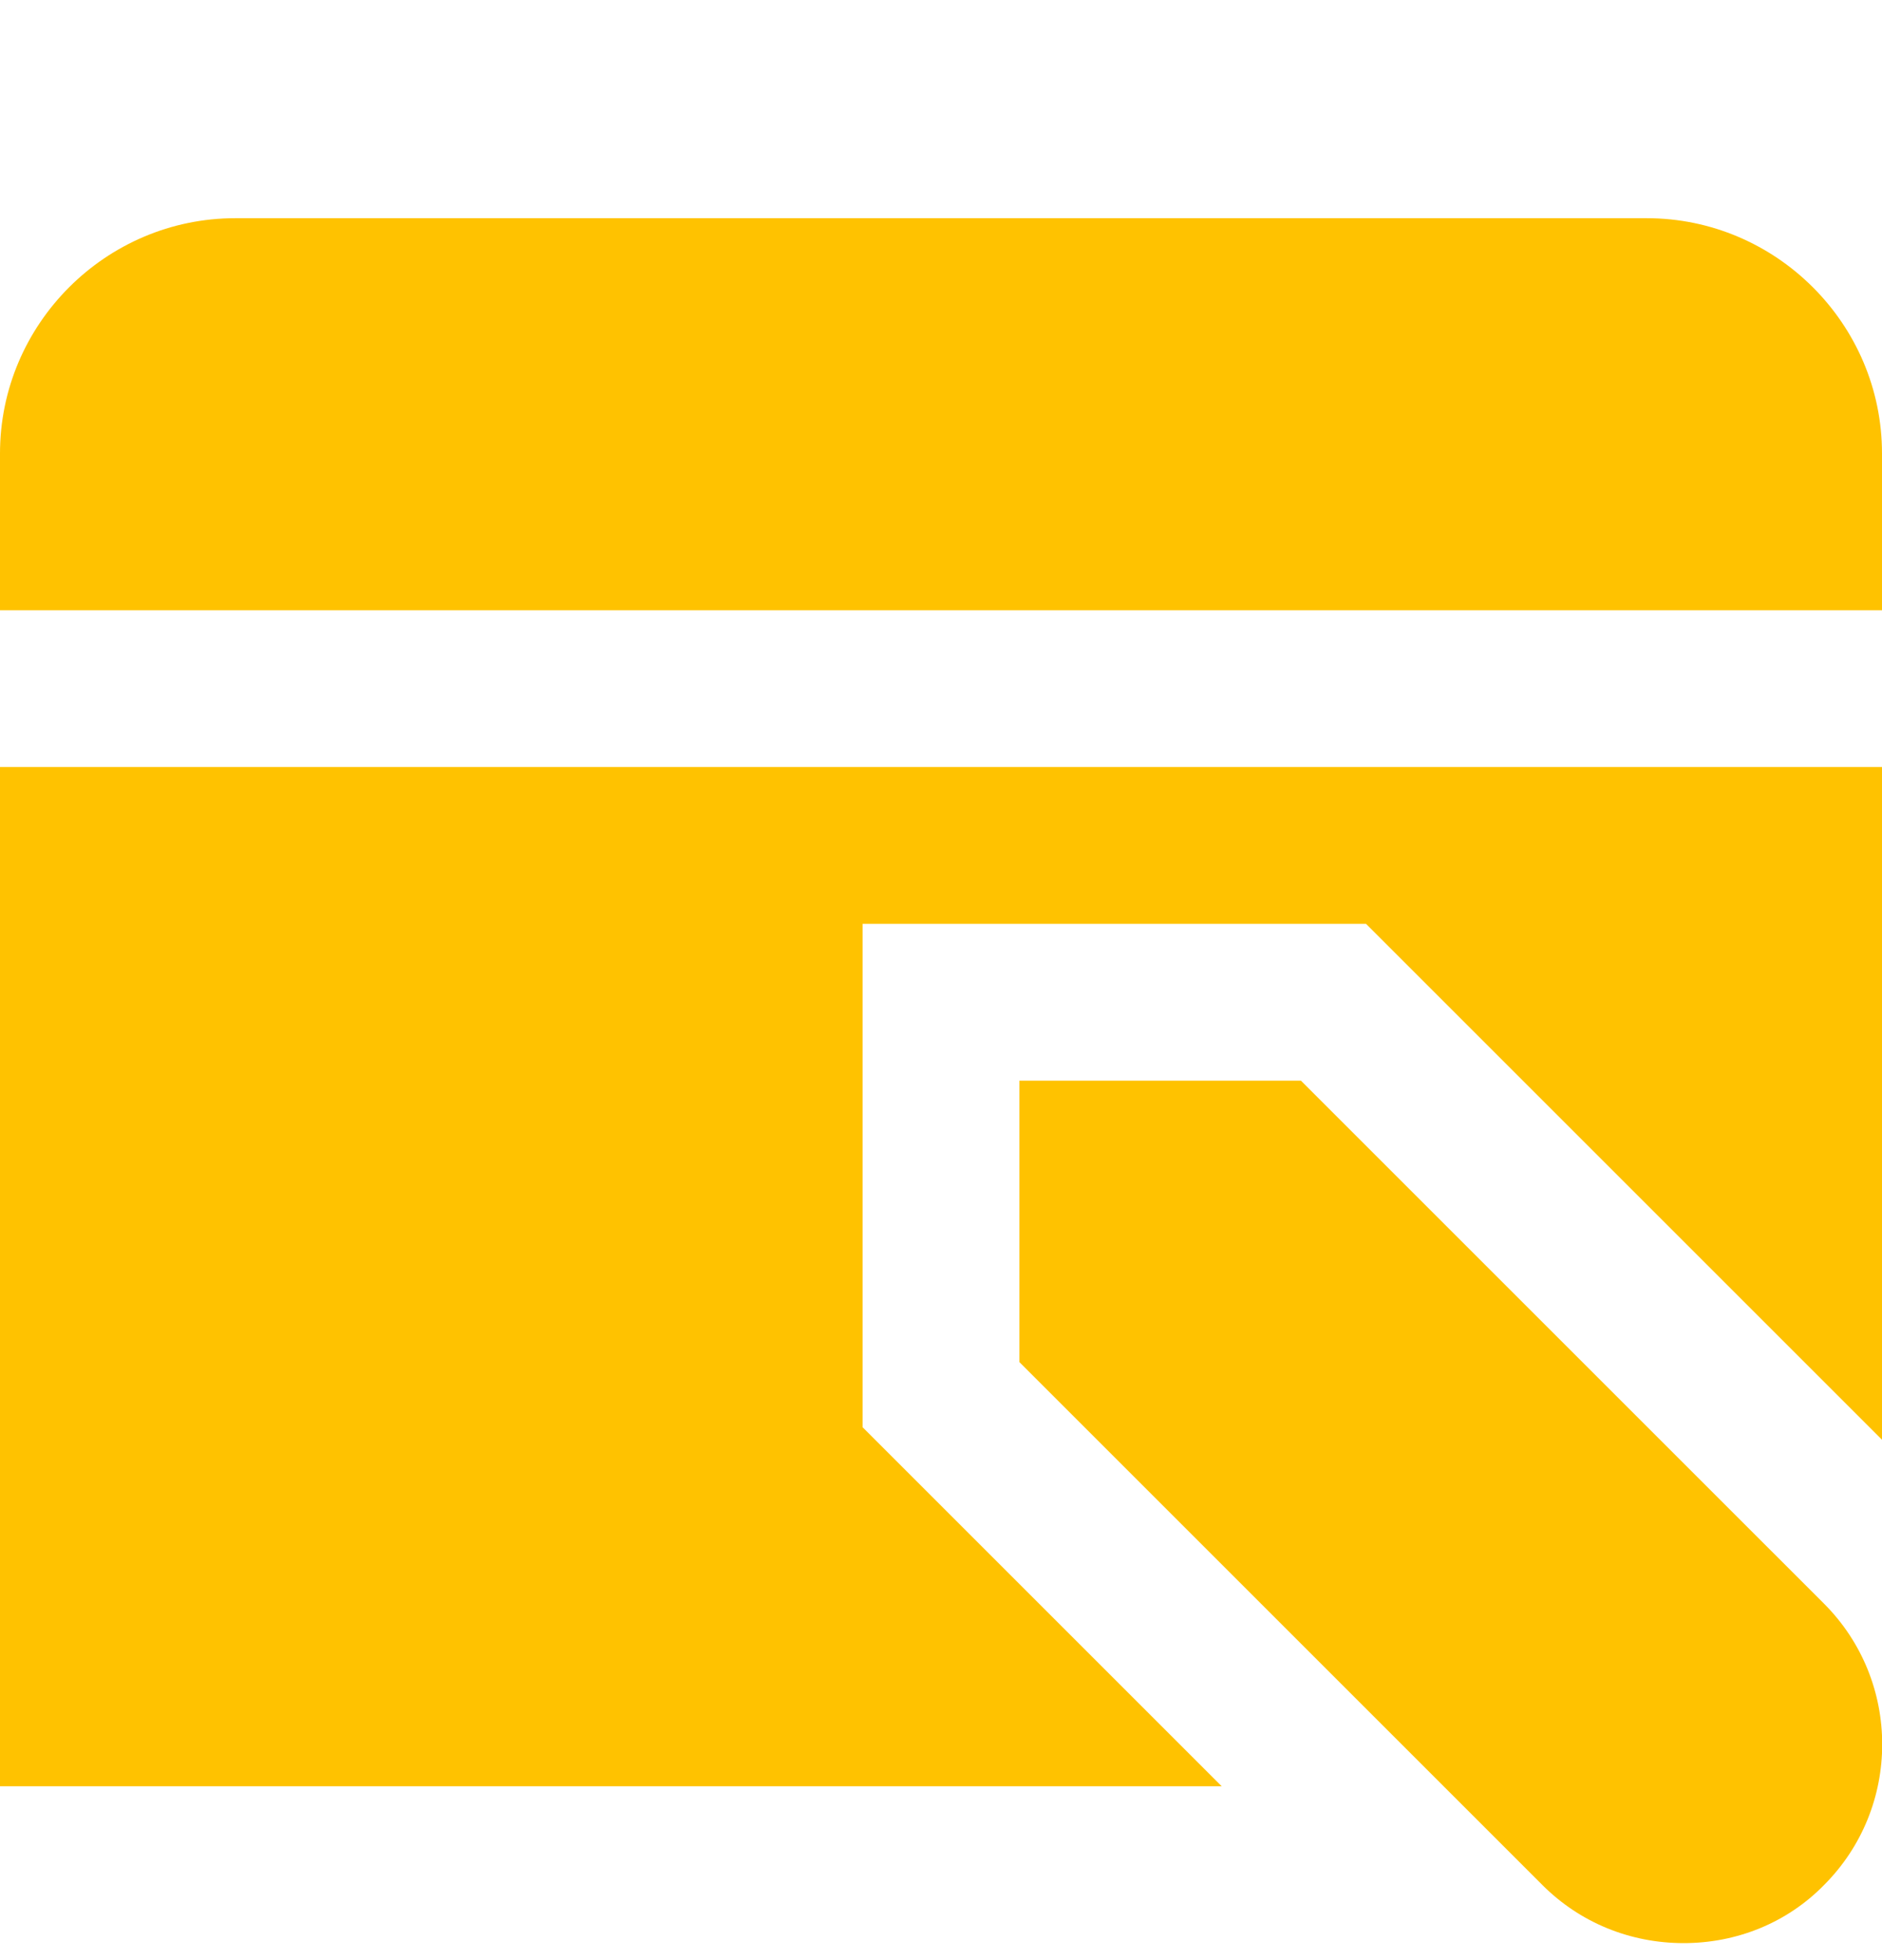 <svg width="24" height="25" viewBox="0 0 24 25" fill="none" xmlns="http://www.w3.org/2000/svg">
<g clip-path="url(#clip0_1290_4238)">
<path d="M0 7.783V5.783C0 4.133 1.35 2.783 3 2.783H21C22.65 2.783 24 4.133 24 5.783V7.783H0ZM23.26 24.043C24.25 23.053 24.25 21.443 23.26 20.453L16.59 13.783H13V17.373L19.67 24.043C20.15 24.523 20.79 24.783 21.47 24.783C22.15 24.783 22.79 24.523 23.26 24.043ZM11 18.203V11.783H17.42L24 18.363V9.783H0V22.783H15.58L11 18.203Z" fill="#FFC200"/>
</g>
<defs>
<clipPath id="clip0_1290_4238">
<rect width="24" height="24" fill="white" transform="translate(0 0.783)"/>
</clipPath>
</defs>
</svg>
